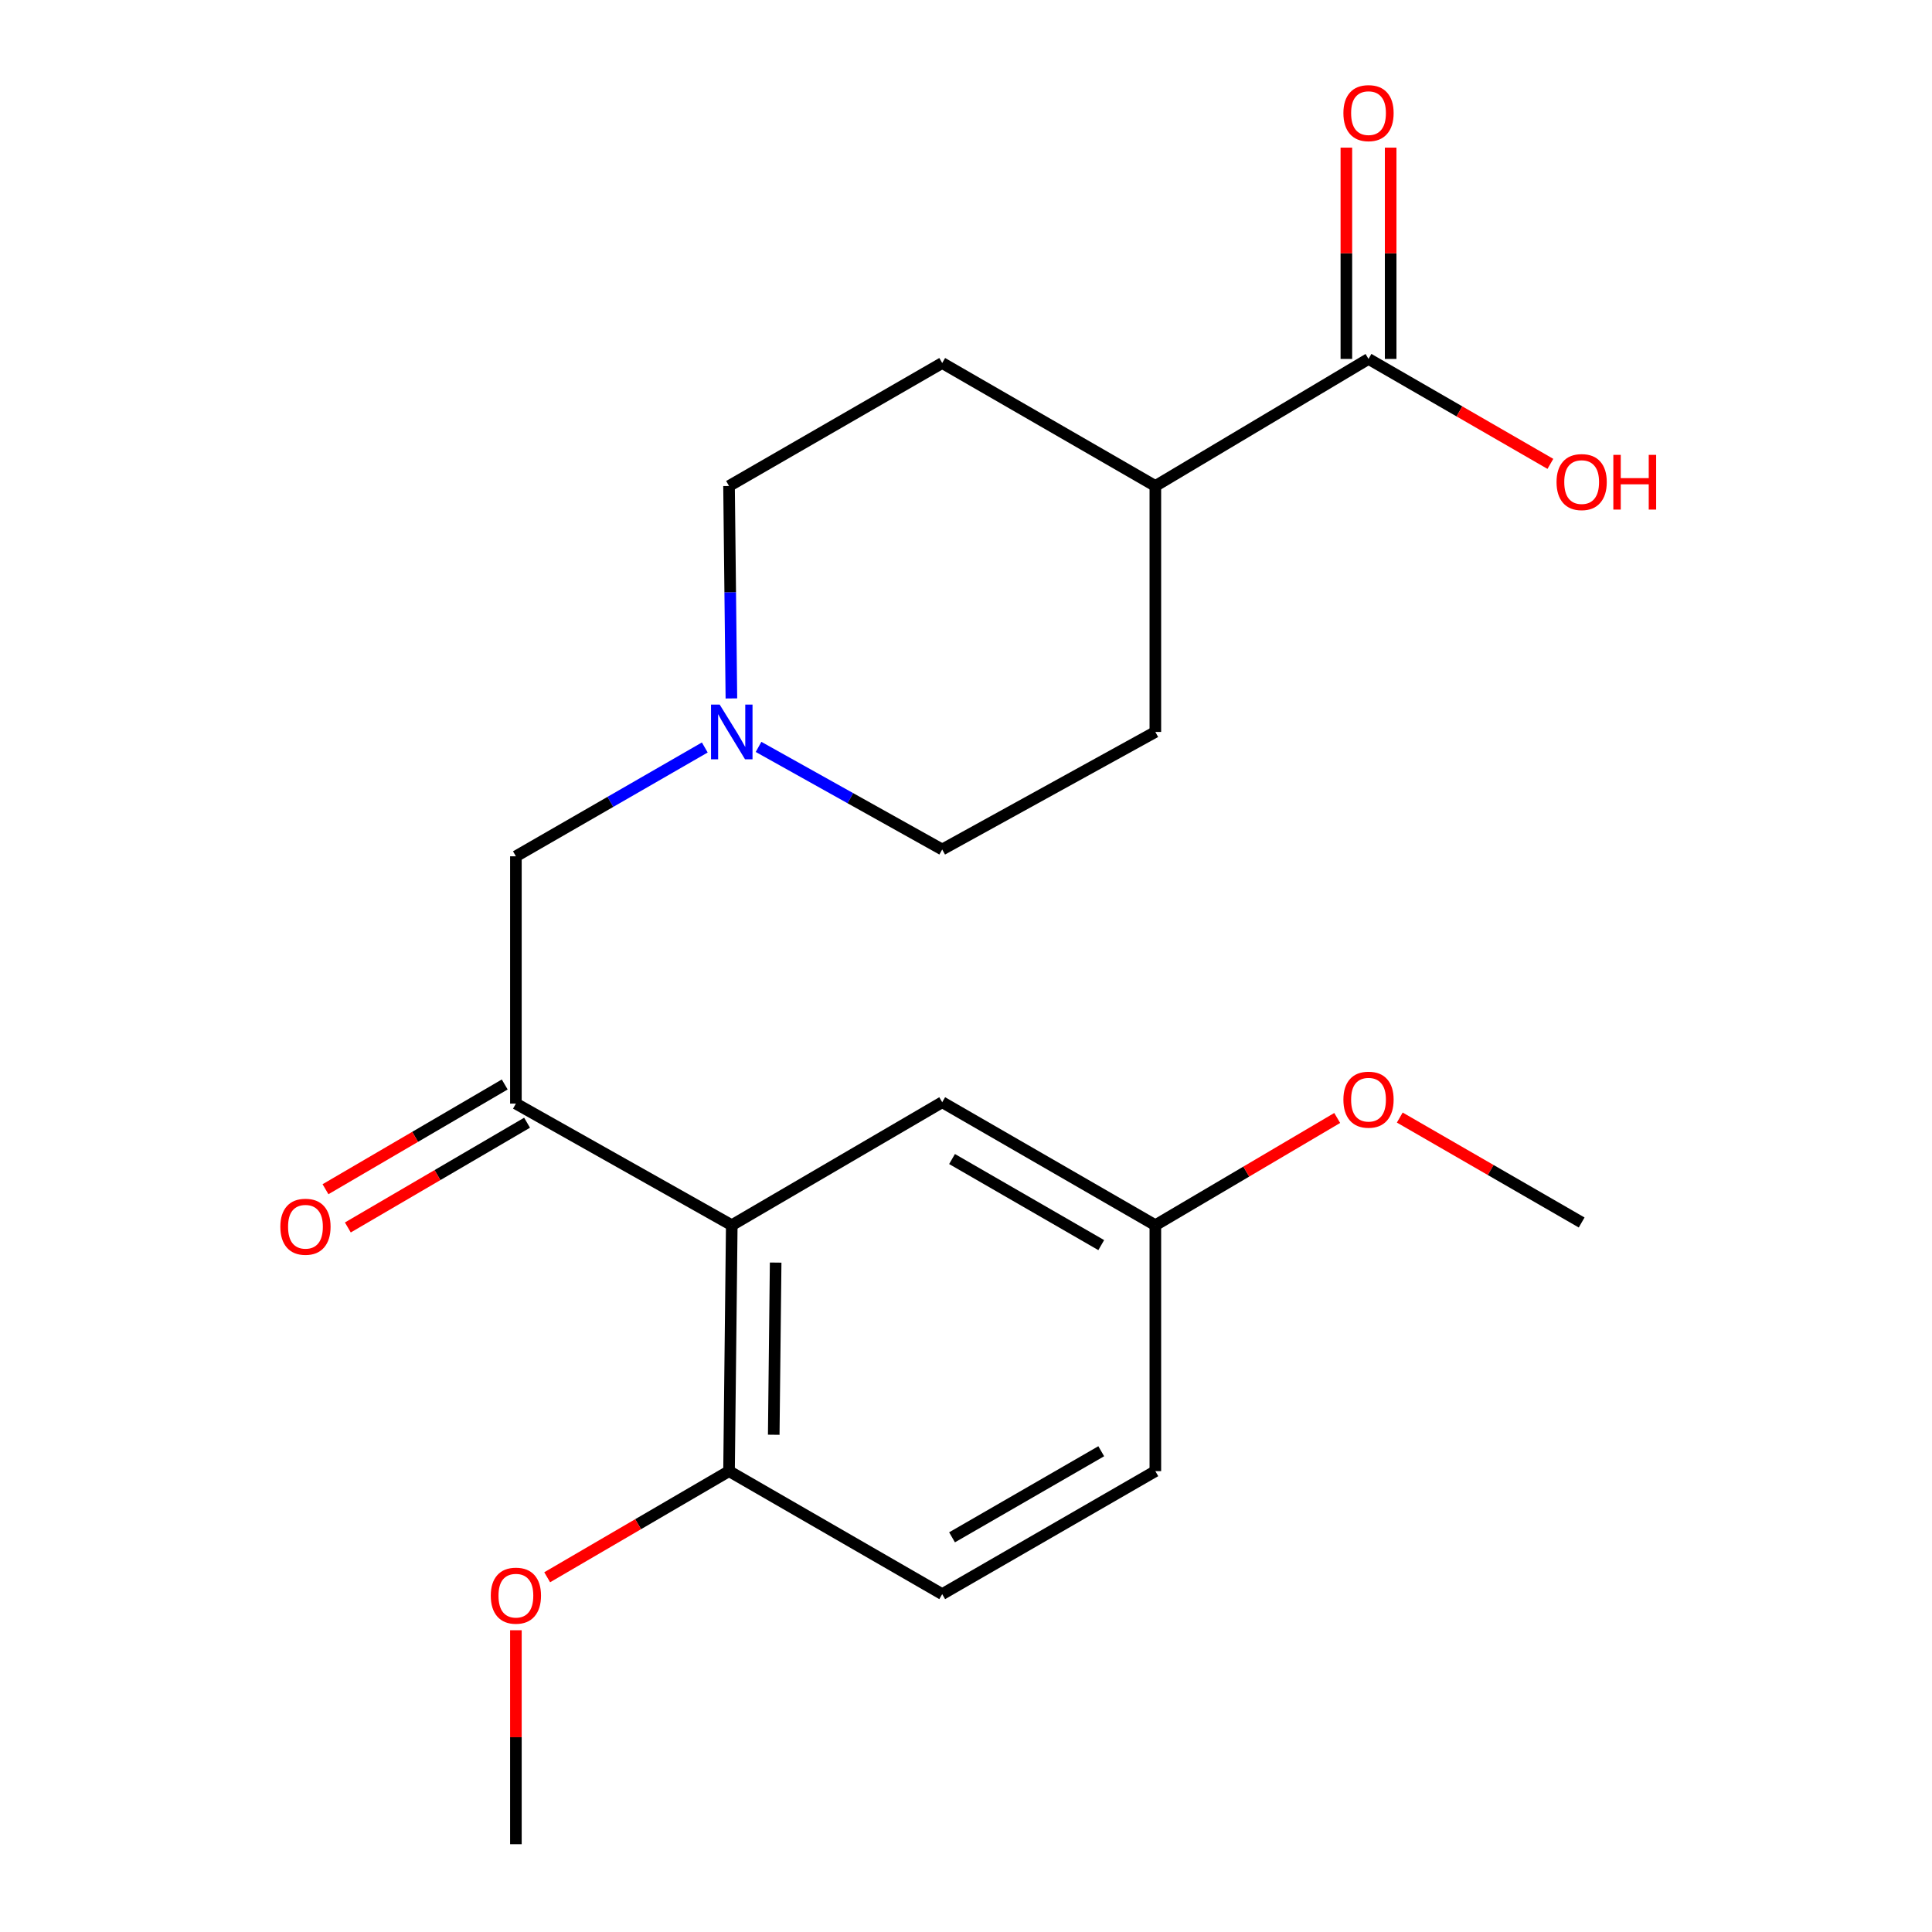 <?xml version='1.0' encoding='iso-8859-1'?>
<svg version='1.1' baseProfile='full'
              xmlns='http://www.w3.org/2000/svg'
                      xmlns:rdkit='http://www.rdkit.org/xml'
                      xmlns:xlink='http://www.w3.org/1999/xlink'
                  xml:space='preserve'
width='1000px' height='1000px' viewBox='0 0 1000 1000'>
<!-- END OF HEADER -->
<rect style='opacity:1.0;fill:#FFFFFF;stroke:none' width='1000' height='1000' x='0' y='0'> </rect>
<path class='bond-0' d='M 378.763,634.164 L 267.027,571.221' style='fill:none;fill-rule:evenodd;stroke:#000000;stroke-width:6px;stroke-linecap:butt;stroke-linejoin:miter;stroke-opacity:1' />
<path class='bond-4' d='M 378.763,634.164 L 377.349,761.463' style='fill:none;fill-rule:evenodd;stroke:#000000;stroke-width:6px;stroke-linecap:butt;stroke-linejoin:miter;stroke-opacity:1' />
<path class='bond-4' d='M 401.475,653.513 L 400.485,742.623' style='fill:none;fill-rule:evenodd;stroke:#000000;stroke-width:6px;stroke-linecap:butt;stroke-linejoin:miter;stroke-opacity:1' />
<path class='bond-5' d='M 378.763,634.164 L 487.684,570.508' style='fill:none;fill-rule:evenodd;stroke:#000000;stroke-width:6px;stroke-linecap:butt;stroke-linejoin:miter;stroke-opacity:1' />
<path class='bond-3' d='M 267.027,571.221 L 267.027,443.221' style='fill:none;fill-rule:evenodd;stroke:#000000;stroke-width:6px;stroke-linecap:butt;stroke-linejoin:miter;stroke-opacity:1' />
<path class='bond-7' d='M 261.243,561.324 L 214.86,588.432' style='fill:none;fill-rule:evenodd;stroke:#000000;stroke-width:6px;stroke-linecap:butt;stroke-linejoin:miter;stroke-opacity:1' />
<path class='bond-7' d='M 214.86,588.432 L 168.477,615.54' style='fill:none;fill-rule:evenodd;stroke:#FF0000;stroke-width:6px;stroke-linecap:butt;stroke-linejoin:miter;stroke-opacity:1' />
<path class='bond-7' d='M 272.811,581.117 L 226.428,608.225' style='fill:none;fill-rule:evenodd;stroke:#000000;stroke-width:6px;stroke-linecap:butt;stroke-linejoin:miter;stroke-opacity:1' />
<path class='bond-7' d='M 226.428,608.225 L 180.044,635.333' style='fill:none;fill-rule:evenodd;stroke:#FF0000;stroke-width:6px;stroke-linecap:butt;stroke-linejoin:miter;stroke-opacity:1' />
<path class='bond-1' d='M 364.799,386.896 L 315.913,415.059' style='fill:none;fill-rule:evenodd;stroke:#0000FF;stroke-width:6px;stroke-linecap:butt;stroke-linejoin:miter;stroke-opacity:1' />
<path class='bond-1' d='M 315.913,415.059 L 267.027,443.221' style='fill:none;fill-rule:evenodd;stroke:#000000;stroke-width:6px;stroke-linecap:butt;stroke-linejoin:miter;stroke-opacity:1' />
<path class='bond-12' d='M 392.622,386.593 L 440.153,413.143' style='fill:none;fill-rule:evenodd;stroke:#0000FF;stroke-width:6px;stroke-linecap:butt;stroke-linejoin:miter;stroke-opacity:1' />
<path class='bond-12' d='M 440.153,413.143 L 487.684,439.693' style='fill:none;fill-rule:evenodd;stroke:#000000;stroke-width:6px;stroke-linecap:butt;stroke-linejoin:miter;stroke-opacity:1' />
<path class='bond-13' d='M 378.57,361.509 L 377.96,306.531' style='fill:none;fill-rule:evenodd;stroke:#0000FF;stroke-width:6px;stroke-linecap:butt;stroke-linejoin:miter;stroke-opacity:1' />
<path class='bond-13' d='M 377.96,306.531 L 377.349,251.552' style='fill:none;fill-rule:evenodd;stroke:#000000;stroke-width:6px;stroke-linecap:butt;stroke-linejoin:miter;stroke-opacity:1' />
<path class='bond-2' d='M 708.34,185.782 L 598.006,251.552' style='fill:none;fill-rule:evenodd;stroke:#000000;stroke-width:6px;stroke-linecap:butt;stroke-linejoin:miter;stroke-opacity:1' />
<path class='bond-8' d='M 719.803,185.782 L 719.803,131.098' style='fill:none;fill-rule:evenodd;stroke:#000000;stroke-width:6px;stroke-linecap:butt;stroke-linejoin:miter;stroke-opacity:1' />
<path class='bond-8' d='M 719.803,131.098 L 719.803,76.413' style='fill:none;fill-rule:evenodd;stroke:#FF0000;stroke-width:6px;stroke-linecap:butt;stroke-linejoin:miter;stroke-opacity:1' />
<path class='bond-8' d='M 696.877,185.782 L 696.877,131.098' style='fill:none;fill-rule:evenodd;stroke:#000000;stroke-width:6px;stroke-linecap:butt;stroke-linejoin:miter;stroke-opacity:1' />
<path class='bond-8' d='M 696.877,131.098 L 696.877,76.413' style='fill:none;fill-rule:evenodd;stroke:#FF0000;stroke-width:6px;stroke-linecap:butt;stroke-linejoin:miter;stroke-opacity:1' />
<path class='bond-15' d='M 708.34,185.782 L 755.409,212.941' style='fill:none;fill-rule:evenodd;stroke:#000000;stroke-width:6px;stroke-linecap:butt;stroke-linejoin:miter;stroke-opacity:1' />
<path class='bond-15' d='M 755.409,212.941 L 802.478,240.1' style='fill:none;fill-rule:evenodd;stroke:#FF0000;stroke-width:6px;stroke-linecap:butt;stroke-linejoin:miter;stroke-opacity:1' />
<path class='bond-9' d='M 377.349,761.463 L 487.684,825.119' style='fill:none;fill-rule:evenodd;stroke:#000000;stroke-width:6px;stroke-linecap:butt;stroke-linejoin:miter;stroke-opacity:1' />
<path class='bond-17' d='M 377.349,761.463 L 330.285,788.924' style='fill:none;fill-rule:evenodd;stroke:#000000;stroke-width:6px;stroke-linecap:butt;stroke-linejoin:miter;stroke-opacity:1' />
<path class='bond-17' d='M 330.285,788.924 L 283.22,816.384' style='fill:none;fill-rule:evenodd;stroke:#FF0000;stroke-width:6px;stroke-linecap:butt;stroke-linejoin:miter;stroke-opacity:1' />
<path class='bond-14' d='M 487.684,570.508 L 598.006,634.164' style='fill:none;fill-rule:evenodd;stroke:#000000;stroke-width:6px;stroke-linecap:butt;stroke-linejoin:miter;stroke-opacity:1' />
<path class='bond-14' d='M 492.774,599.913 L 570,644.472' style='fill:none;fill-rule:evenodd;stroke:#000000;stroke-width:6px;stroke-linecap:butt;stroke-linejoin:miter;stroke-opacity:1' />
<path class='bond-6' d='M 598.006,251.552 L 487.684,187.896' style='fill:none;fill-rule:evenodd;stroke:#000000;stroke-width:6px;stroke-linecap:butt;stroke-linejoin:miter;stroke-opacity:1' />
<path class='bond-22' d='M 598.006,251.552 L 598.006,378.852' style='fill:none;fill-rule:evenodd;stroke:#000000;stroke-width:6px;stroke-linecap:butt;stroke-linejoin:miter;stroke-opacity:1' />
<path class='bond-21' d='M 487.684,825.119 L 598.006,761.463' style='fill:none;fill-rule:evenodd;stroke:#000000;stroke-width:6px;stroke-linecap:butt;stroke-linejoin:miter;stroke-opacity:1' />
<path class='bond-21' d='M 492.774,795.714 L 570,751.155' style='fill:none;fill-rule:evenodd;stroke:#000000;stroke-width:6px;stroke-linecap:butt;stroke-linejoin:miter;stroke-opacity:1' />
<path class='bond-10' d='M 598.006,378.852 L 487.684,439.693' style='fill:none;fill-rule:evenodd;stroke:#000000;stroke-width:6px;stroke-linecap:butt;stroke-linejoin:miter;stroke-opacity:1' />
<path class='bond-11' d='M 487.684,187.896 L 377.349,251.552' style='fill:none;fill-rule:evenodd;stroke:#000000;stroke-width:6px;stroke-linecap:butt;stroke-linejoin:miter;stroke-opacity:1' />
<path class='bond-16' d='M 598.006,634.164 L 598.006,761.463' style='fill:none;fill-rule:evenodd;stroke:#000000;stroke-width:6px;stroke-linecap:butt;stroke-linejoin:miter;stroke-opacity:1' />
<path class='bond-18' d='M 598.006,634.164 L 645.072,606.412' style='fill:none;fill-rule:evenodd;stroke:#000000;stroke-width:6px;stroke-linecap:butt;stroke-linejoin:miter;stroke-opacity:1' />
<path class='bond-18' d='M 645.072,606.412 L 692.138,578.66' style='fill:none;fill-rule:evenodd;stroke:#FF0000;stroke-width:6px;stroke-linecap:butt;stroke-linejoin:miter;stroke-opacity:1' />
<path class='bond-19' d='M 267.027,843.81 L 267.027,899.178' style='fill:none;fill-rule:evenodd;stroke:#FF0000;stroke-width:6px;stroke-linecap:butt;stroke-linejoin:miter;stroke-opacity:1' />
<path class='bond-19' d='M 267.027,899.178 L 267.027,954.545' style='fill:none;fill-rule:evenodd;stroke:#000000;stroke-width:6px;stroke-linecap:butt;stroke-linejoin:miter;stroke-opacity:1' />
<path class='bond-20' d='M 724.524,578.445 L 771.593,605.604' style='fill:none;fill-rule:evenodd;stroke:#FF0000;stroke-width:6px;stroke-linecap:butt;stroke-linejoin:miter;stroke-opacity:1' />
<path class='bond-20' d='M 771.593,605.604 L 818.662,632.763' style='fill:none;fill-rule:evenodd;stroke:#000000;stroke-width:6px;stroke-linecap:butt;stroke-linejoin:miter;stroke-opacity:1' />
<path  class='atom-2' d='M 372.503 364.692
L 381.783 379.692
Q 382.703 381.172, 384.183 383.852
Q 385.663 386.532, 385.743 386.692
L 385.743 364.692
L 389.503 364.692
L 389.503 393.012
L 385.623 393.012
L 375.663 376.612
Q 374.503 374.692, 373.263 372.492
Q 372.063 370.292, 371.703 369.612
L 371.703 393.012
L 368.023 393.012
L 368.023 364.692
L 372.503 364.692
' fill='#0000FF'/>
<path  class='atom-8' d='M 145.106 634.957
Q 145.106 628.157, 148.466 624.357
Q 151.826 620.557, 158.106 620.557
Q 164.386 620.557, 167.746 624.357
Q 171.106 628.157, 171.106 634.957
Q 171.106 641.837, 167.706 645.757
Q 164.306 649.637, 158.106 649.637
Q 151.866 649.637, 148.466 645.757
Q 145.106 641.877, 145.106 634.957
M 158.106 646.437
Q 162.426 646.437, 164.746 643.557
Q 167.106 640.637, 167.106 634.957
Q 167.106 629.397, 164.746 626.597
Q 162.426 623.757, 158.106 623.757
Q 153.786 623.757, 151.426 626.557
Q 149.106 629.357, 149.106 634.957
Q 149.106 640.677, 151.426 643.557
Q 153.786 646.437, 158.106 646.437
' fill='#FF0000'/>
<path  class='atom-9' d='M 695.34 58.55
Q 695.34 51.75, 698.7 47.95
Q 702.06 44.15, 708.34 44.15
Q 714.62 44.15, 717.98 47.95
Q 721.34 51.75, 721.34 58.55
Q 721.34 65.43, 717.94 69.35
Q 714.54 73.23, 708.34 73.23
Q 702.1 73.23, 698.7 69.35
Q 695.34 65.47, 695.34 58.55
M 708.34 70.03
Q 712.66 70.03, 714.98 67.15
Q 717.34 64.23, 717.34 58.55
Q 717.34 52.99, 714.98 50.19
Q 712.66 47.35, 708.34 47.35
Q 704.02 47.35, 701.66 50.15
Q 699.34 52.95, 699.34 58.55
Q 699.34 64.27, 701.66 67.15
Q 704.02 70.03, 708.34 70.03
' fill='#FF0000'/>
<path  class='atom-16' d='M 805.662 249.518
Q 805.662 242.718, 809.022 238.918
Q 812.382 235.118, 818.662 235.118
Q 824.942 235.118, 828.302 238.918
Q 831.662 242.718, 831.662 249.518
Q 831.662 256.398, 828.262 260.318
Q 824.862 264.198, 818.662 264.198
Q 812.422 264.198, 809.022 260.318
Q 805.662 256.438, 805.662 249.518
M 818.662 260.998
Q 822.982 260.998, 825.302 258.118
Q 827.662 255.198, 827.662 249.518
Q 827.662 243.958, 825.302 241.158
Q 822.982 238.318, 818.662 238.318
Q 814.342 238.318, 811.982 241.118
Q 809.662 243.918, 809.662 249.518
Q 809.662 255.238, 811.982 258.118
Q 814.342 260.998, 818.662 260.998
' fill='#FF0000'/>
<path  class='atom-16' d='M 835.062 235.438
L 838.902 235.438
L 838.902 247.478
L 853.382 247.478
L 853.382 235.438
L 857.222 235.438
L 857.222 263.758
L 853.382 263.758
L 853.382 250.678
L 838.902 250.678
L 838.902 263.758
L 835.062 263.758
L 835.062 235.438
' fill='#FF0000'/>
<path  class='atom-18' d='M 254.027 825.912
Q 254.027 819.112, 257.387 815.312
Q 260.747 811.512, 267.027 811.512
Q 273.307 811.512, 276.667 815.312
Q 280.027 819.112, 280.027 825.912
Q 280.027 832.792, 276.627 836.712
Q 273.227 840.592, 267.027 840.592
Q 260.787 840.592, 257.387 836.712
Q 254.027 832.832, 254.027 825.912
M 267.027 837.392
Q 271.347 837.392, 273.667 834.512
Q 276.027 831.592, 276.027 825.912
Q 276.027 820.352, 273.667 817.552
Q 271.347 814.712, 267.027 814.712
Q 262.707 814.712, 260.347 817.512
Q 258.027 820.312, 258.027 825.912
Q 258.027 831.632, 260.347 834.512
Q 262.707 837.392, 267.027 837.392
' fill='#FF0000'/>
<path  class='atom-19' d='M 695.34 569.187
Q 695.34 562.387, 698.7 558.587
Q 702.06 554.787, 708.34 554.787
Q 714.62 554.787, 717.98 558.587
Q 721.34 562.387, 721.34 569.187
Q 721.34 576.067, 717.94 579.987
Q 714.54 583.867, 708.34 583.867
Q 702.1 583.867, 698.7 579.987
Q 695.34 576.107, 695.34 569.187
M 708.34 580.667
Q 712.66 580.667, 714.98 577.787
Q 717.34 574.867, 717.34 569.187
Q 717.34 563.627, 714.98 560.827
Q 712.66 557.987, 708.34 557.987
Q 704.02 557.987, 701.66 560.787
Q 699.34 563.587, 699.34 569.187
Q 699.34 574.907, 701.66 577.787
Q 704.02 580.667, 708.34 580.667
' fill='#FF0000'/>
</svg>
